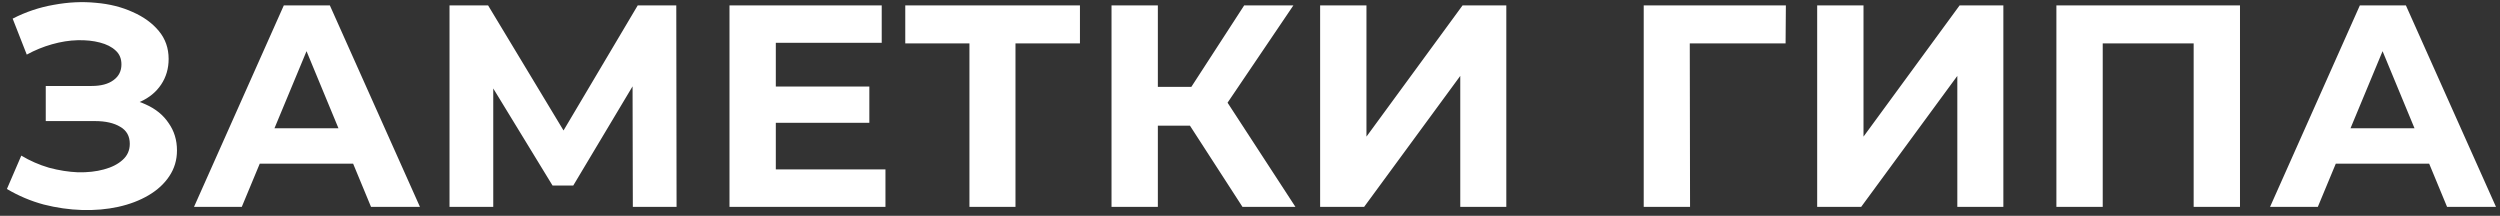 <?xml version="1.0" encoding="UTF-8"?> <svg xmlns="http://www.w3.org/2000/svg" width="278" height="24" viewBox="0 0 278 24" fill="none"><rect x="0" y="0" width="278" height="24" fill="#333333" stroke="none"/><path d="M0.768 21.016L2.368 17.304C3.328 17.88 4.352 18.328 5.44 18.648C6.549 18.947 7.627 19.117 8.672 19.16C9.739 19.181 10.699 19.075 11.552 18.84C12.427 18.605 13.12 18.253 13.632 17.784C14.165 17.315 14.432 16.717 14.432 15.992C14.432 15.139 14.08 14.509 13.376 14.104C12.672 13.677 11.733 13.464 10.56 13.464H5.088V9.56H10.176C11.221 9.56 12.032 9.347 12.608 8.92C13.205 8.493 13.504 7.907 13.504 7.16C13.504 6.52 13.291 6.008 12.864 5.624C12.437 5.219 11.851 4.92 11.104 4.728C10.379 4.536 9.557 4.451 8.64 4.472C7.723 4.493 6.773 4.643 5.792 4.92C4.811 5.197 3.872 5.581 2.976 6.072L1.408 2.072C2.859 1.325 4.384 0.813 5.984 0.536C7.605 0.237 9.163 0.163 10.656 0.312C12.171 0.44 13.536 0.781 14.752 1.336C15.968 1.869 16.939 2.573 17.664 3.448C18.389 4.323 18.752 5.357 18.752 6.552C18.752 7.619 18.475 8.568 17.92 9.4C17.365 10.232 16.587 10.872 15.584 11.32C14.603 11.768 13.472 11.992 12.192 11.992L12.32 10.84C13.813 10.84 15.104 11.096 16.192 11.608C17.301 12.099 18.155 12.792 18.752 13.688C19.371 14.563 19.68 15.576 19.68 16.728C19.68 17.795 19.392 18.755 18.816 19.608C18.261 20.44 17.493 21.144 16.512 21.72C15.531 22.296 14.411 22.723 13.152 23C11.893 23.277 10.549 23.395 9.12 23.352C7.712 23.309 6.293 23.107 4.864 22.744C3.435 22.36 2.069 21.784 0.768 21.016ZM21.576 23L31.56 0.6H36.68L46.696 23H41.256L33.064 3.224H35.112L26.888 23H21.576ZM26.568 18.2L27.944 14.264H39.464L40.872 18.2H26.568ZM49.986 23V0.6H54.275L63.81 16.408H61.538L70.915 0.6H75.203L75.234 23H70.371L70.338 8.056H71.266L63.746 20.632H61.443L53.763 8.056H54.85V23H49.986ZM85.887 9.624H96.671V13.656H85.887V9.624ZM86.271 18.84H98.463V23H81.119V0.6H98.047V4.76H86.271V18.84ZM107.802 23V3.64L108.986 4.824H100.666V0.6H120.09V4.824H111.77L112.922 3.64V23H107.802ZM138.161 23L131.185 12.216L135.377 9.688L144.049 23H138.161ZM123.601 23V0.6H128.753V23H123.601ZM127.249 13.976V9.656H135.057V13.976H127.249ZM135.857 12.376L131.089 11.8L138.353 0.6H143.825L135.857 12.376ZM146.798 23V0.6H151.95V15.192L162.638 0.6H167.502V23H162.382V8.44L151.694 23H146.798ZM182.781 23V0.6H198.589L198.557 4.824H186.717L187.901 3.64L187.933 23H182.781ZM202.07 23V0.6H207.222V15.192L217.91 0.6H222.774V23H217.654V8.44L206.966 23H202.07ZM228.671 23V0.6H249.087V23H243.935V3.64L245.119 4.824H232.639L233.823 3.64V23H228.671ZM252.432 23L262.416 0.6H267.536L277.552 23H272.112L263.92 3.224H265.968L257.744 23H252.432ZM257.424 18.2L258.8 14.264H270.32L271.728 18.2H257.424Z" fill="white"></path></svg> 